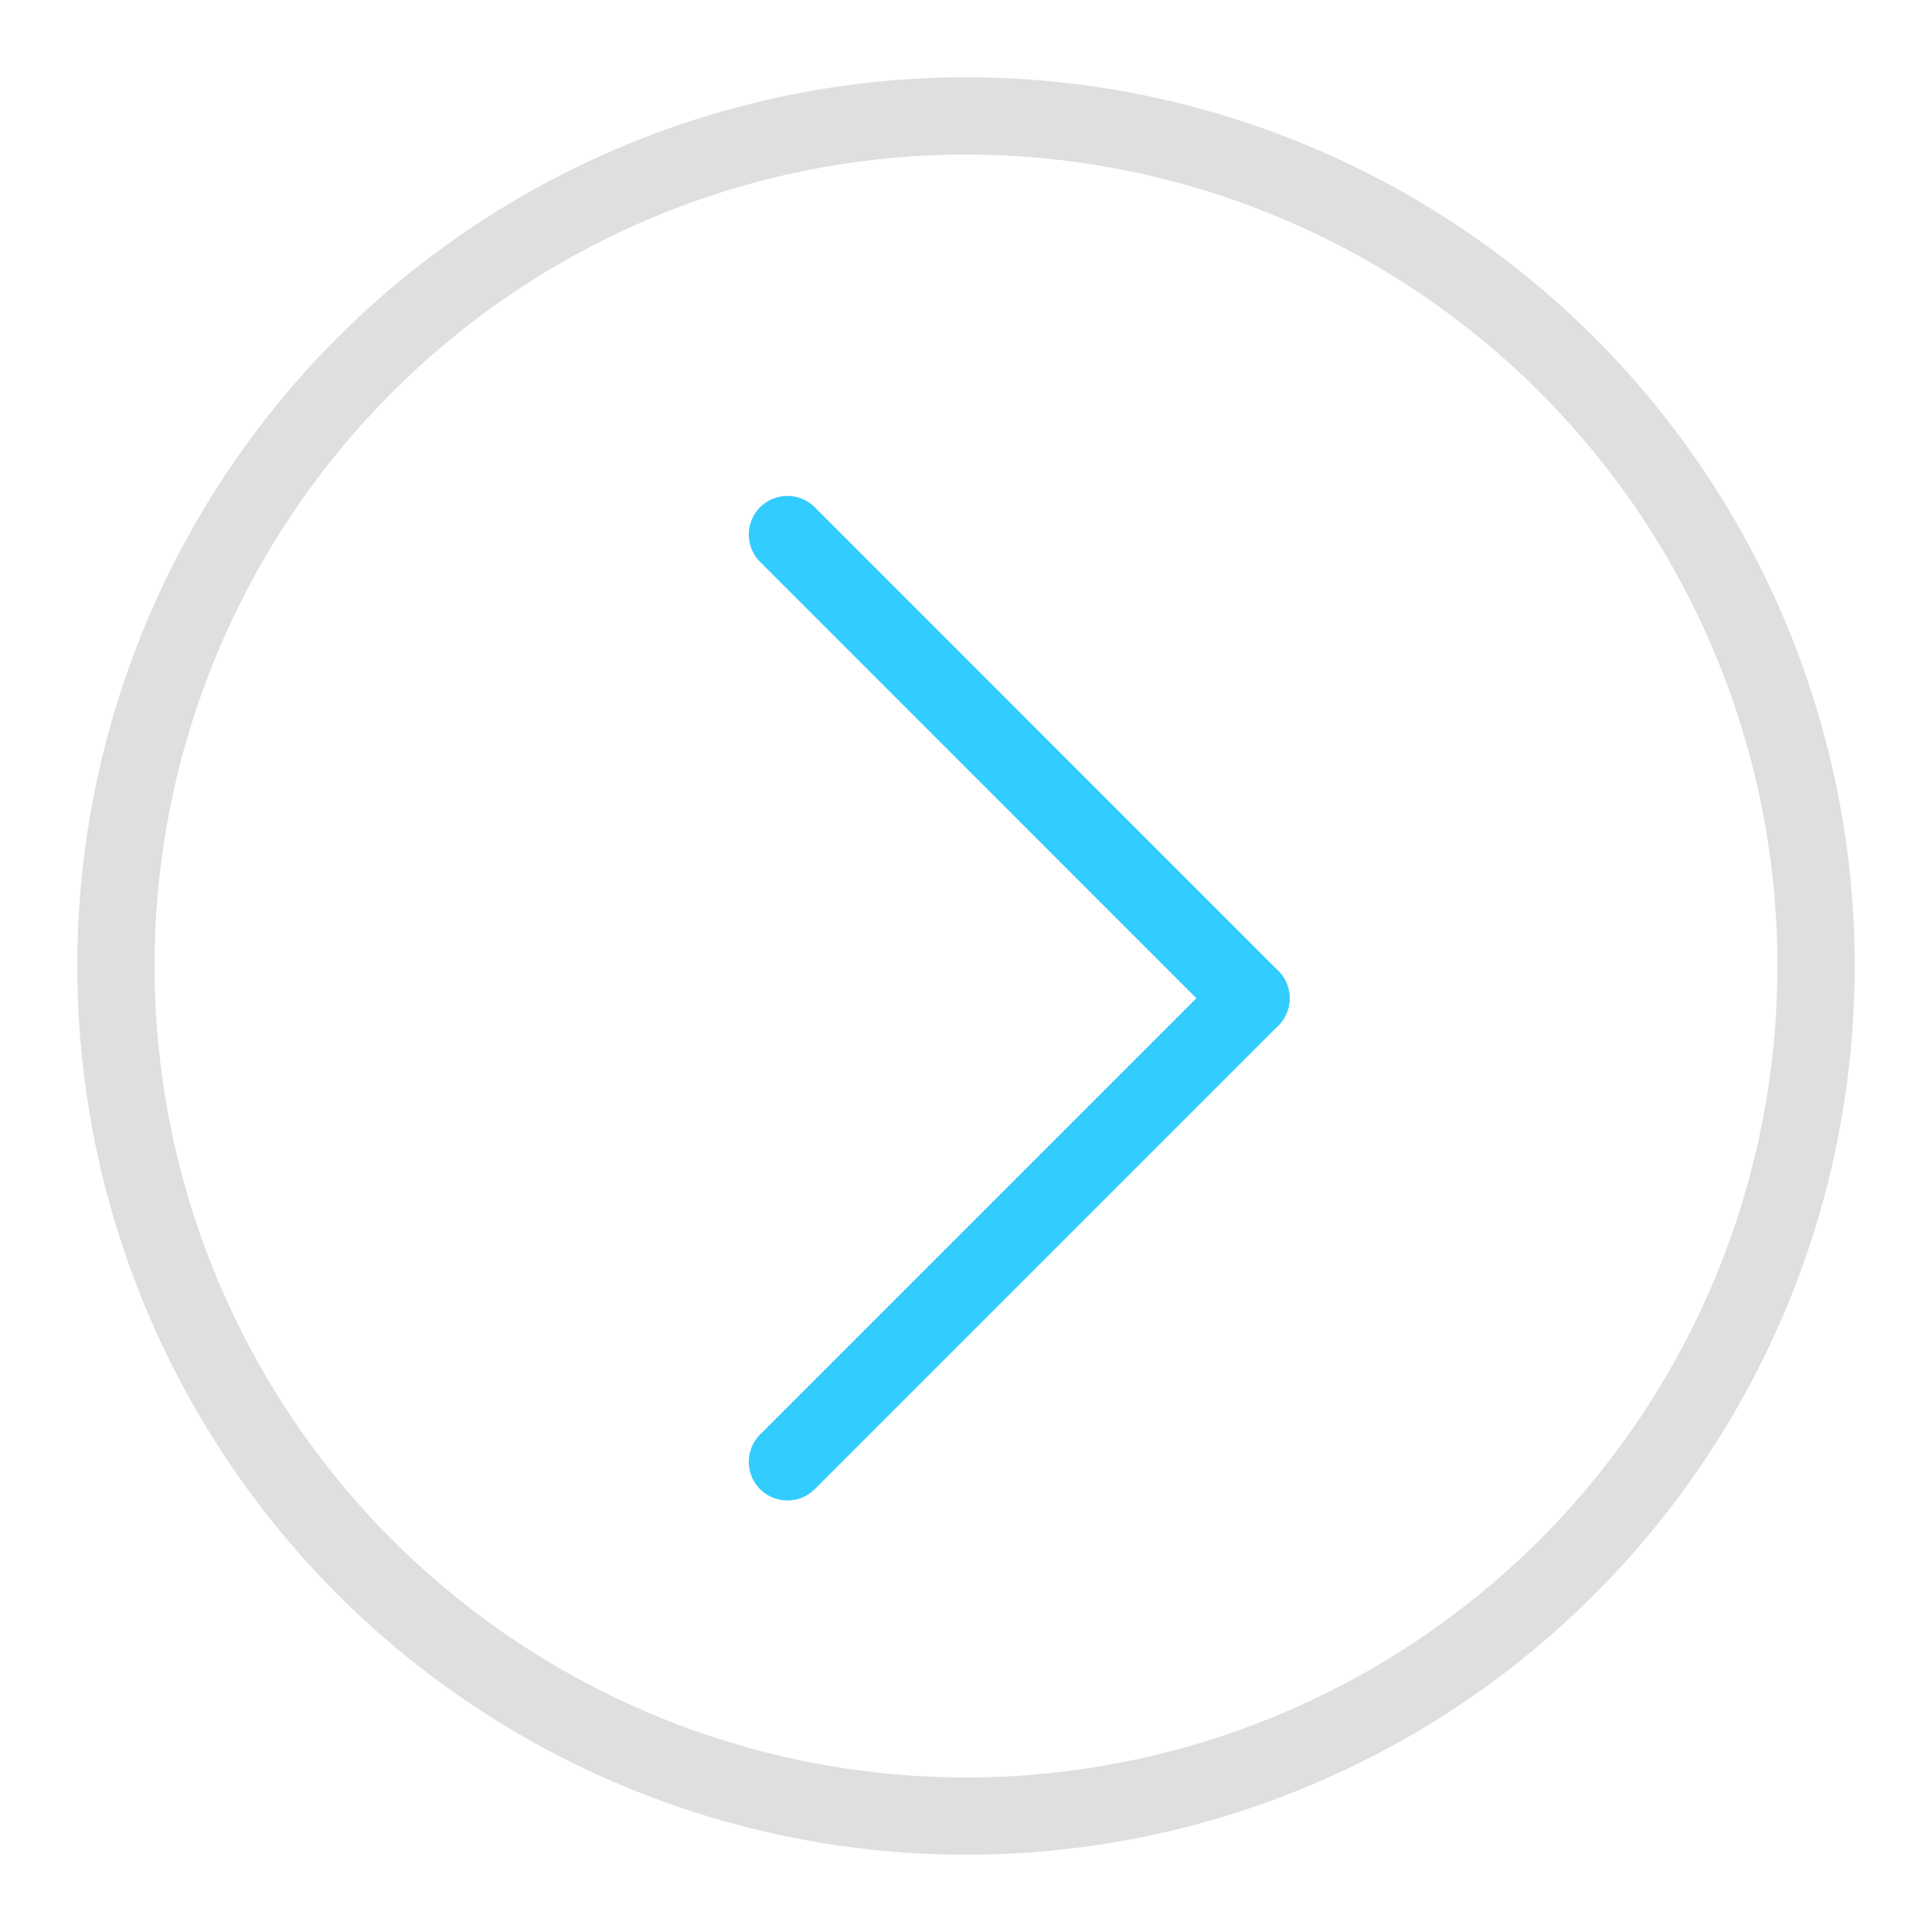 <?xml version="1.0" encoding="utf-8"?>
<!-- Generator: Adobe Illustrator 15.1.0, SVG Export Plug-In . SVG Version: 6.00 Build 0)  -->
<!DOCTYPE svg PUBLIC "-//W3C//DTD SVG 1.1//EN" "http://www.w3.org/Graphics/SVG/1.1/DTD/svg11.dtd">
<svg version="1.1" id="Livello_1" xmlns="http://www.w3.org/2000/svg" xmlns:xlink="http://www.w3.org/1999/xlink" x="0px" y="0px"
	 width="25px" height="25px" viewBox="0 0 25 25" enable-background="new 0 0 25 25" xml:space="preserve">
<g>
	
		<rect x="770.5" y="701.5" fill="none" stroke="#163567" stroke-linecap="round" stroke-linejoin="round" stroke-miterlimit="10" width="21" height="7"/>
	<path fill="none" stroke="#163567" stroke-linecap="round" stroke-linejoin="round" stroke-miterlimit="10" d="M791.5,701.5h-21
		l2.271-3.99c0.354-0.623,1.021-1.01,1.738-1.01h12.979c0.719,0,1.383,0.387,1.737,1.01L791.5,701.5z"/>
	<path fill="none" stroke="#163567" stroke-linecap="round" stroke-linejoin="round" stroke-miterlimit="10" d="M790.5,715.5h-19
		c-0.553,0-1-0.447-1-1v-6h21v6C791.5,715.053,791.053,715.5,790.5,715.5z"/>
	<circle fill="#163567" cx="774" cy="705" r="1"/>
	<circle fill="#163567" cx="774" cy="712" r="1"/>
	<line fill="none" stroke="#163567" stroke-linecap="round" stroke-miterlimit="10" x1="781.5" y1="705.5" x2="788.5" y2="705.5"/>
	<line fill="none" stroke="#163567" stroke-linecap="round" stroke-miterlimit="10" x1="781.5" y1="712.5" x2="788.5" y2="712.5"/>
	<line fill="none" stroke="#163567" stroke-linecap="round" stroke-miterlimit="10" x1="772.5" y1="719.5" x2="788.5" y2="719.5"/>
	<line fill="none" stroke="#163567" stroke-linecap="round" stroke-miterlimit="10" x1="780.5" y1="715.5" x2="780.5" y2="719.5"/>
</g>
<circle fill="none" stroke="#DFDFDF" stroke-linecap="round" stroke-linejoin="round" stroke-miterlimit="10" cx="12.5" cy="12.5" r="11"/>
<g>
	
		<line fill="none" stroke="#33CCFF" stroke-linecap="round" stroke-miterlimit="10" x1="10.189" y1="6.917" x2="16.188" y2="12.917"/>
	
		<line fill="none" stroke="#33CCFF" stroke-linecap="round" stroke-miterlimit="10" x1="10.189" y1="18.916" x2="16.188" y2="12.917"/>
</g>
</svg>
